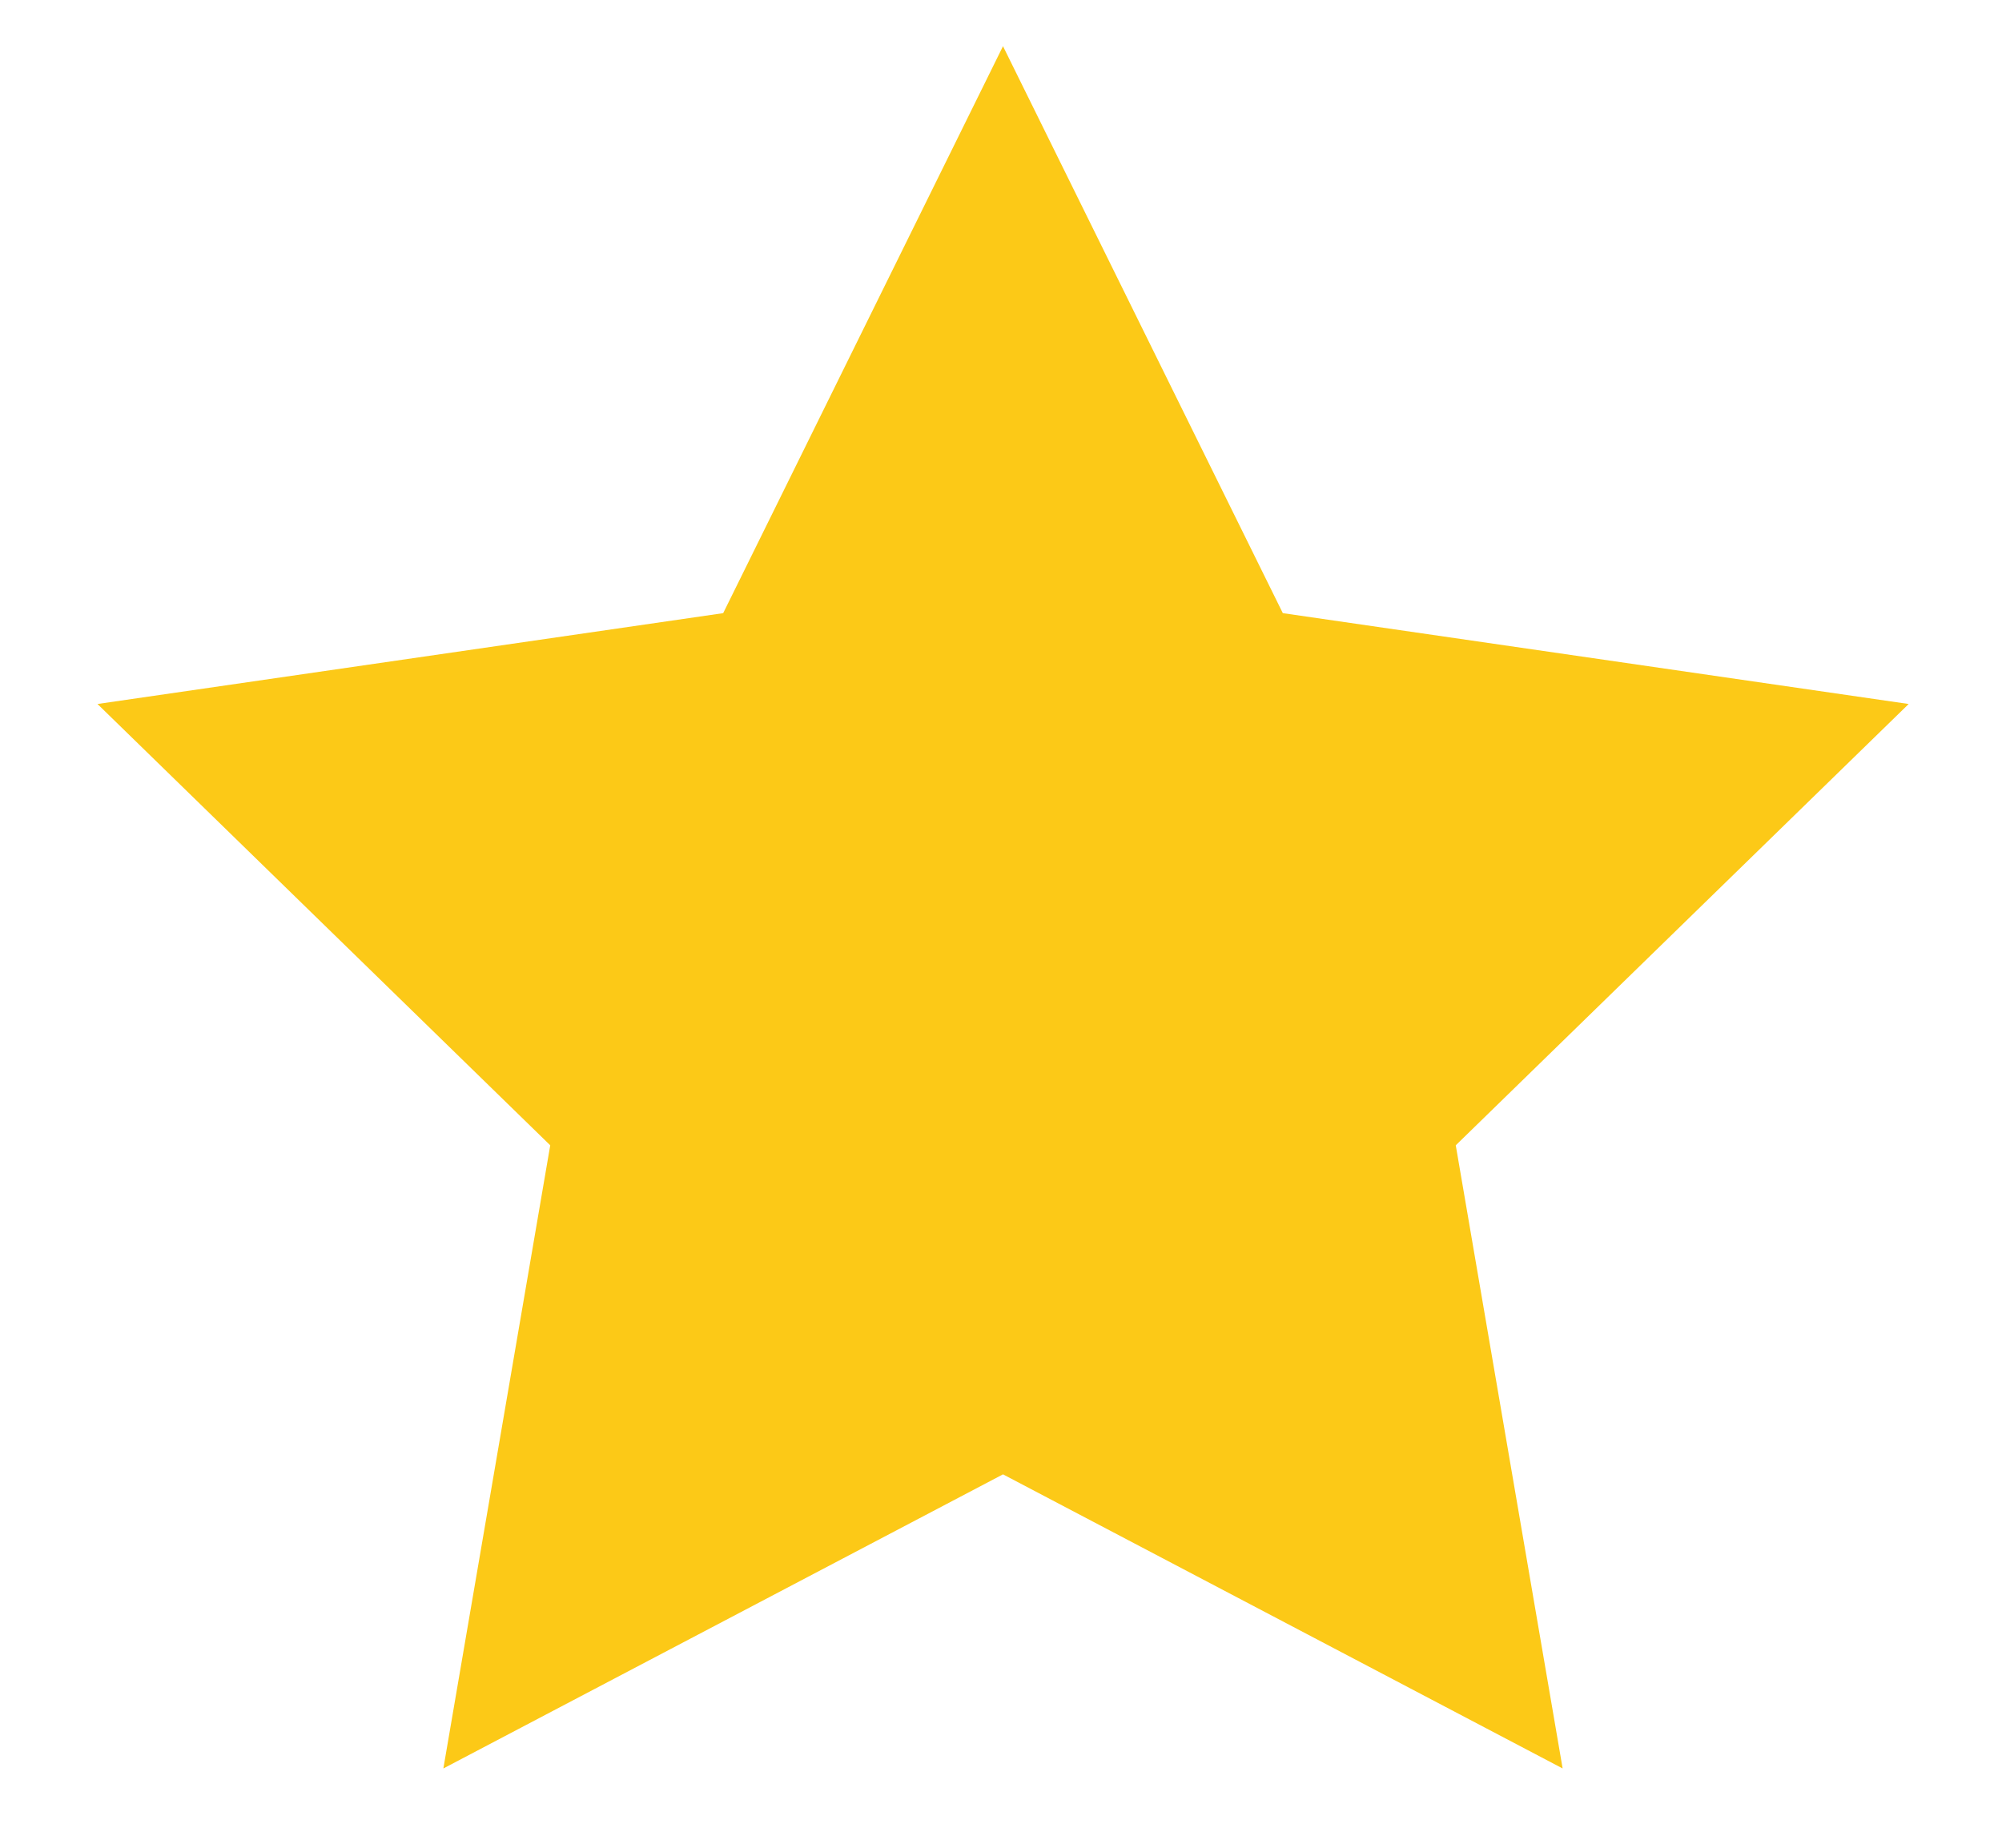<svg xmlns="http://www.w3.org/2000/svg" width="13" height="12" fill="#fcc917"><path d="M6.513.3 8.33 3.982l4.064.59-2.941 2.866.694 4.047-3.634-1.91-3.634 1.91.694-4.047-2.94-2.866 4.063-.59z"/></svg>